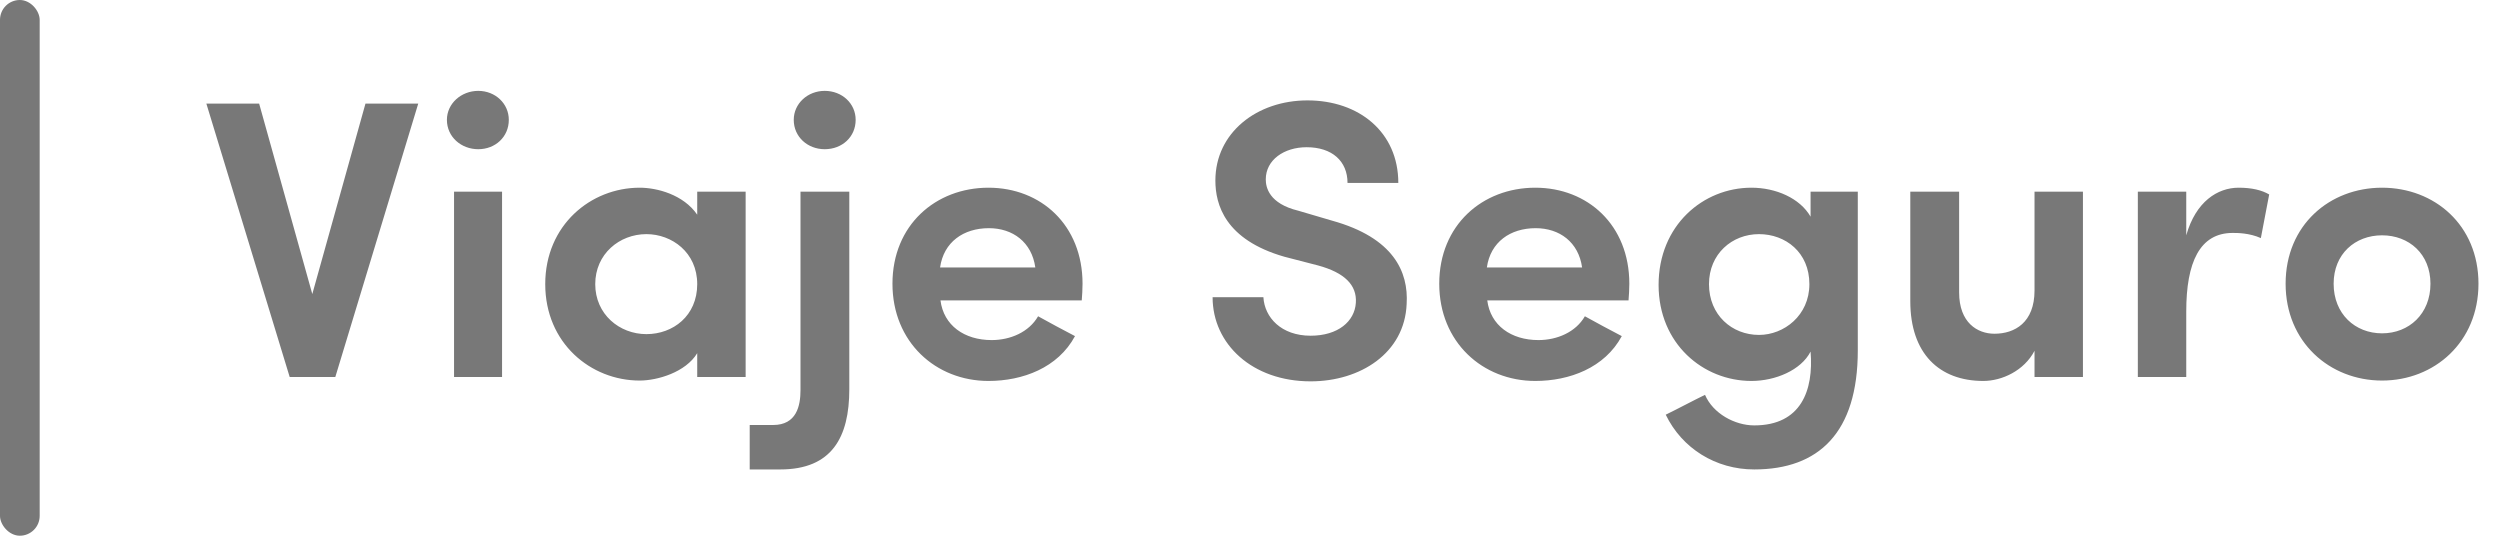 <svg width="126" height="27" viewBox="0 0 126 27" fill="none" xmlns="http://www.w3.org/2000/svg">
<path d="M10.4 5.22H13.06L15.74 14.82L18.42 5.22H21.08L16.9 19H14.6L10.4 5.22ZM25.304 9.66V19H22.884V9.66H25.304ZM22.524 6.04C22.524 5.22 23.244 4.58 24.104 4.58C24.964 4.58 25.644 5.22 25.644 6.04C25.644 6.9 24.964 7.52 24.104 7.52C23.244 7.52 22.524 6.9 22.524 6.04ZM35.14 19V17.8C34.56 18.76 33.14 19.18 32.24 19.18C29.78 19.18 27.48 17.3 27.48 14.32C27.48 11.34 29.78 9.46 32.24 9.46C33.1 9.46 34.44 9.8 35.14 10.82V9.66H37.58V19H35.14ZM30 14.32C30 15.84 31.22 16.84 32.58 16.84C33.92 16.84 35.14 15.92 35.14 14.32C35.14 12.72 33.86 11.8 32.58 11.8C31.22 11.8 30 12.8 30 14.32ZM37.785 23.66V21.42H38.965C40.145 21.42 40.345 20.46 40.345 19.66V9.66H42.805V19.62C42.805 22.04 41.925 23.66 39.325 23.66H37.785ZM40.005 6.04C40.005 5.22 40.705 4.58 41.565 4.58C42.445 4.58 43.125 5.22 43.125 6.04C43.125 6.9 42.445 7.52 41.565 7.52C40.705 7.52 40.005 6.9 40.005 6.04ZM54.56 14.3C54.56 14.54 54.54 14.92 54.52 15.14H47.4C47.56 16.4 48.6 17.14 49.98 17.14C50.92 17.14 51.86 16.74 52.32 15.94C52.9 16.26 53.56 16.62 54.18 16.94C53.32 18.54 51.54 19.2 49.82 19.2C47.16 19.2 44.98 17.24 44.98 14.3C44.98 11.34 47.16 9.46 49.82 9.46C52.46 9.46 54.56 11.34 54.56 14.3ZM47.38 13.48H52.18C52 12.2 51.04 11.5 49.84 11.5C48.56 11.5 47.56 12.2 47.38 13.48ZM61.115 14.98H63.675C63.735 16 64.575 16.92 66.055 16.92C67.435 16.92 68.275 16.2 68.335 15.26C68.395 14.36 67.755 13.74 66.435 13.38L64.735 12.94C61.735 12.08 61.255 10.3 61.255 9.1C61.255 6.68 63.355 5.06 65.895 5.06C68.495 5.06 70.475 6.66 70.475 9.22H67.915C67.915 8.12 67.135 7.42 65.855 7.42C64.715 7.42 63.795 8.06 63.795 9.04C63.795 9.44 63.955 10.26 65.435 10.62L67.135 11.12C70.235 11.98 70.995 13.7 70.895 15.32C70.795 17.8 68.555 19.22 66.055 19.22C63.115 19.22 61.115 17.34 61.115 14.98ZM82.118 14.3C82.118 14.54 82.098 14.92 82.078 15.14H74.958C75.118 16.4 76.158 17.14 77.538 17.14C78.478 17.14 79.418 16.74 79.878 15.94C80.458 16.26 81.118 16.62 81.738 16.94C80.878 18.54 79.098 19.2 77.378 19.2C74.718 19.2 72.538 17.24 72.538 14.3C72.538 11.34 74.718 9.46 77.378 9.46C80.018 9.46 82.118 11.34 82.118 14.3ZM74.938 13.48H79.738C79.558 12.2 78.598 11.5 77.398 11.5C76.118 11.5 75.118 12.2 74.938 13.48ZM91.193 14.32C91.193 12.72 89.993 11.8 88.653 11.8C87.293 11.8 86.133 12.8 86.133 14.32C86.133 15.88 87.293 16.88 88.653 16.88C89.913 16.88 91.193 15.9 91.193 14.32ZM85.933 19.9C86.333 20.84 87.433 21.44 88.413 21.44C90.773 21.44 91.413 19.68 91.253 17.72C90.773 18.66 89.473 19.2 88.273 19.2C85.833 19.2 83.593 17.32 83.593 14.36C83.593 11.36 85.833 9.46 88.273 9.46C89.493 9.46 90.713 9.98 91.253 10.92V9.66H93.633V17.66C93.633 21.82 91.653 23.66 88.413 23.66C86.473 23.66 84.773 22.6 83.953 20.9C84.493 20.64 85.393 20.16 85.933 19.9ZM102.54 14.64V9.66H104.98V19H102.54V17.68C102.02 18.68 100.9 19.2 99.96 19.2C97.74 19.2 96.279 17.82 96.279 15.18V9.66H98.74V14.74C98.74 16.26 99.659 16.82 100.52 16.82C101.54 16.82 102.54 16.26 102.54 14.64ZM110.187 15.7V19H107.747V9.66H110.187V11.86C110.667 10.16 111.767 9.46 112.827 9.46C113.487 9.46 113.987 9.58 114.367 9.8L113.947 12C113.367 11.74 112.767 11.74 112.527 11.74C110.867 11.74 110.187 13.22 110.187 15.7ZM120.055 16.8C121.415 16.8 122.495 15.82 122.495 14.3C122.495 12.8 121.415 11.86 120.055 11.86C118.695 11.86 117.615 12.8 117.615 14.3C117.615 15.82 118.695 16.8 120.055 16.8ZM120.055 19.18C117.415 19.18 115.195 17.24 115.195 14.3C115.195 11.34 117.415 9.46 120.055 9.46C122.695 9.46 124.915 11.34 124.915 14.3C124.915 17.24 122.695 19.18 120.055 19.18Z" fill="#787878"/>
<rect width="2" height="27" rx="1" fill="#787878"/>
</svg>
